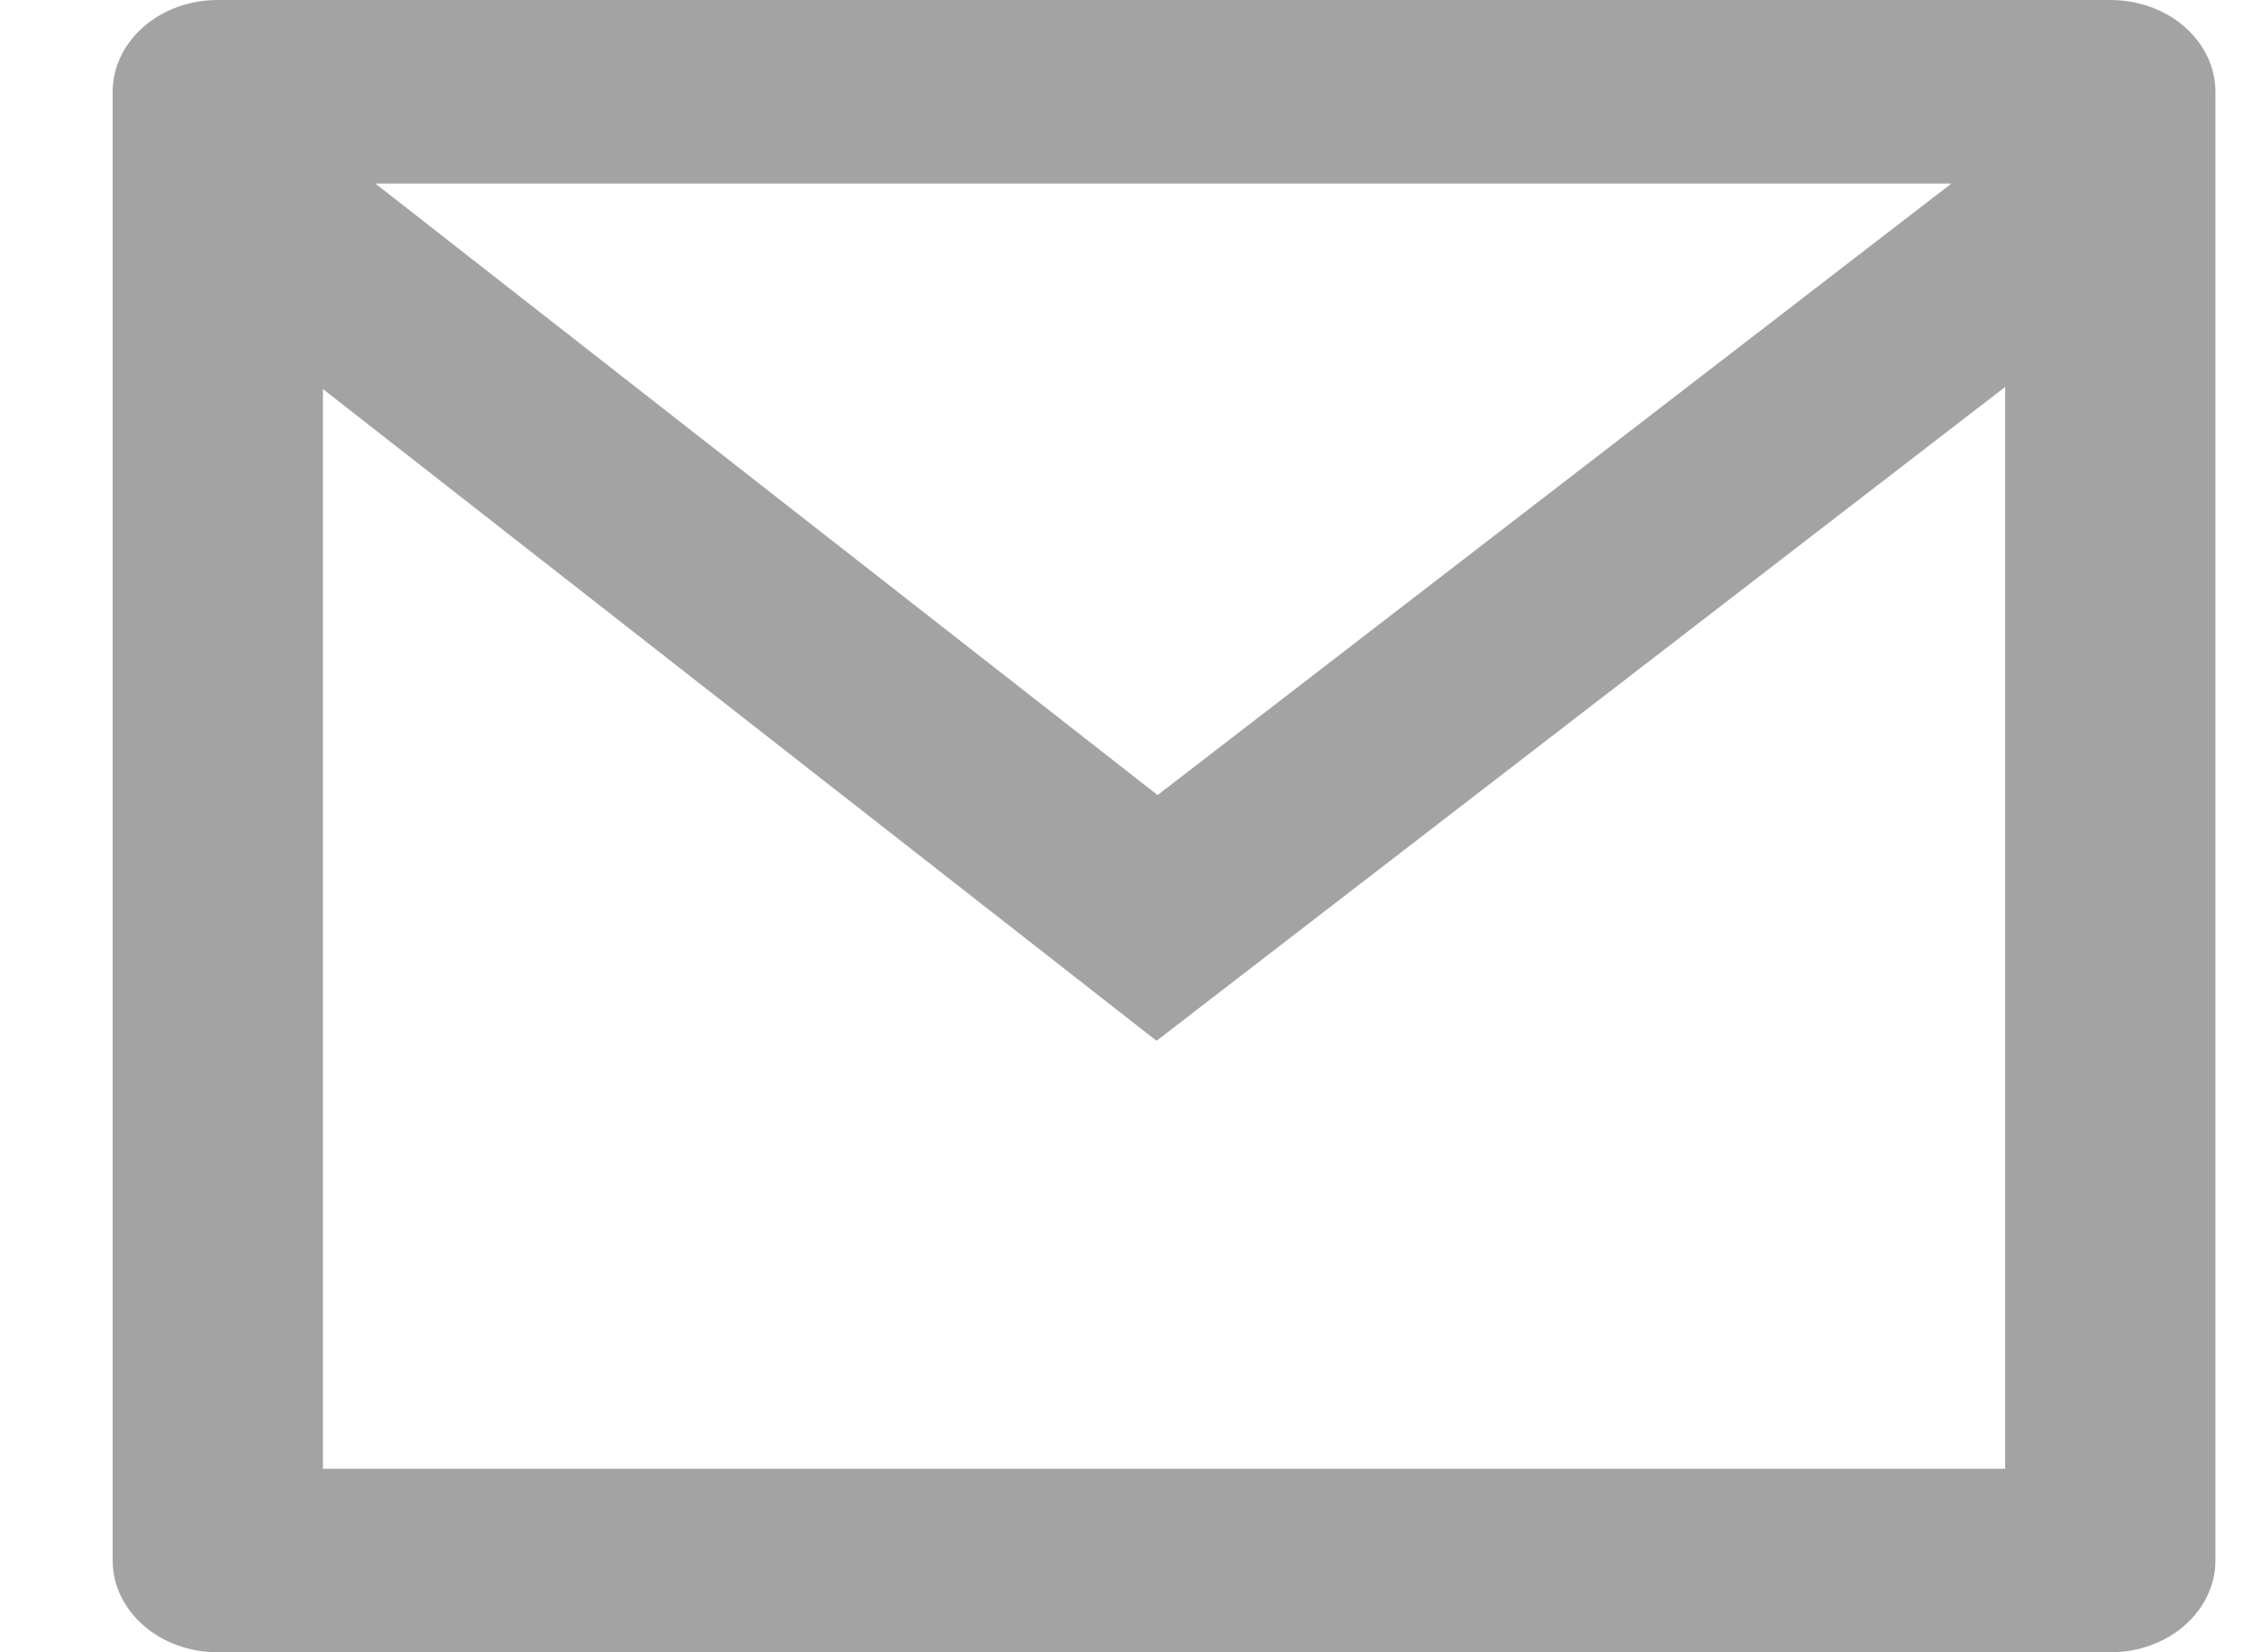 <svg width="15" height="11" viewBox="0 0 15 11" fill="none" xmlns="http://www.w3.org/2000/svg">
<path d="M14.05 0H1.45C1.264 0 1.086 0.064 0.955 0.179C0.824 0.294 0.75 0.449 0.75 0.611V10.389C0.75 10.551 0.824 10.706 0.955 10.821C1.086 10.936 1.264 11 1.45 11H14.05C14.236 11 14.414 10.936 14.545 10.821C14.676 10.706 14.75 10.551 14.75 10.389V0.611C14.75 0.449 14.676 0.294 14.545 0.179C14.414 0.064 14.236 0 14.05 0V0ZM2.15 2.59L7.7 6.929L13.35 2.576V9.778H2.15V2.59ZM12.992 1.222L7.707 5.293L2.499 1.222H12.992Z" fill="#A3A3A3"/>
</svg>
